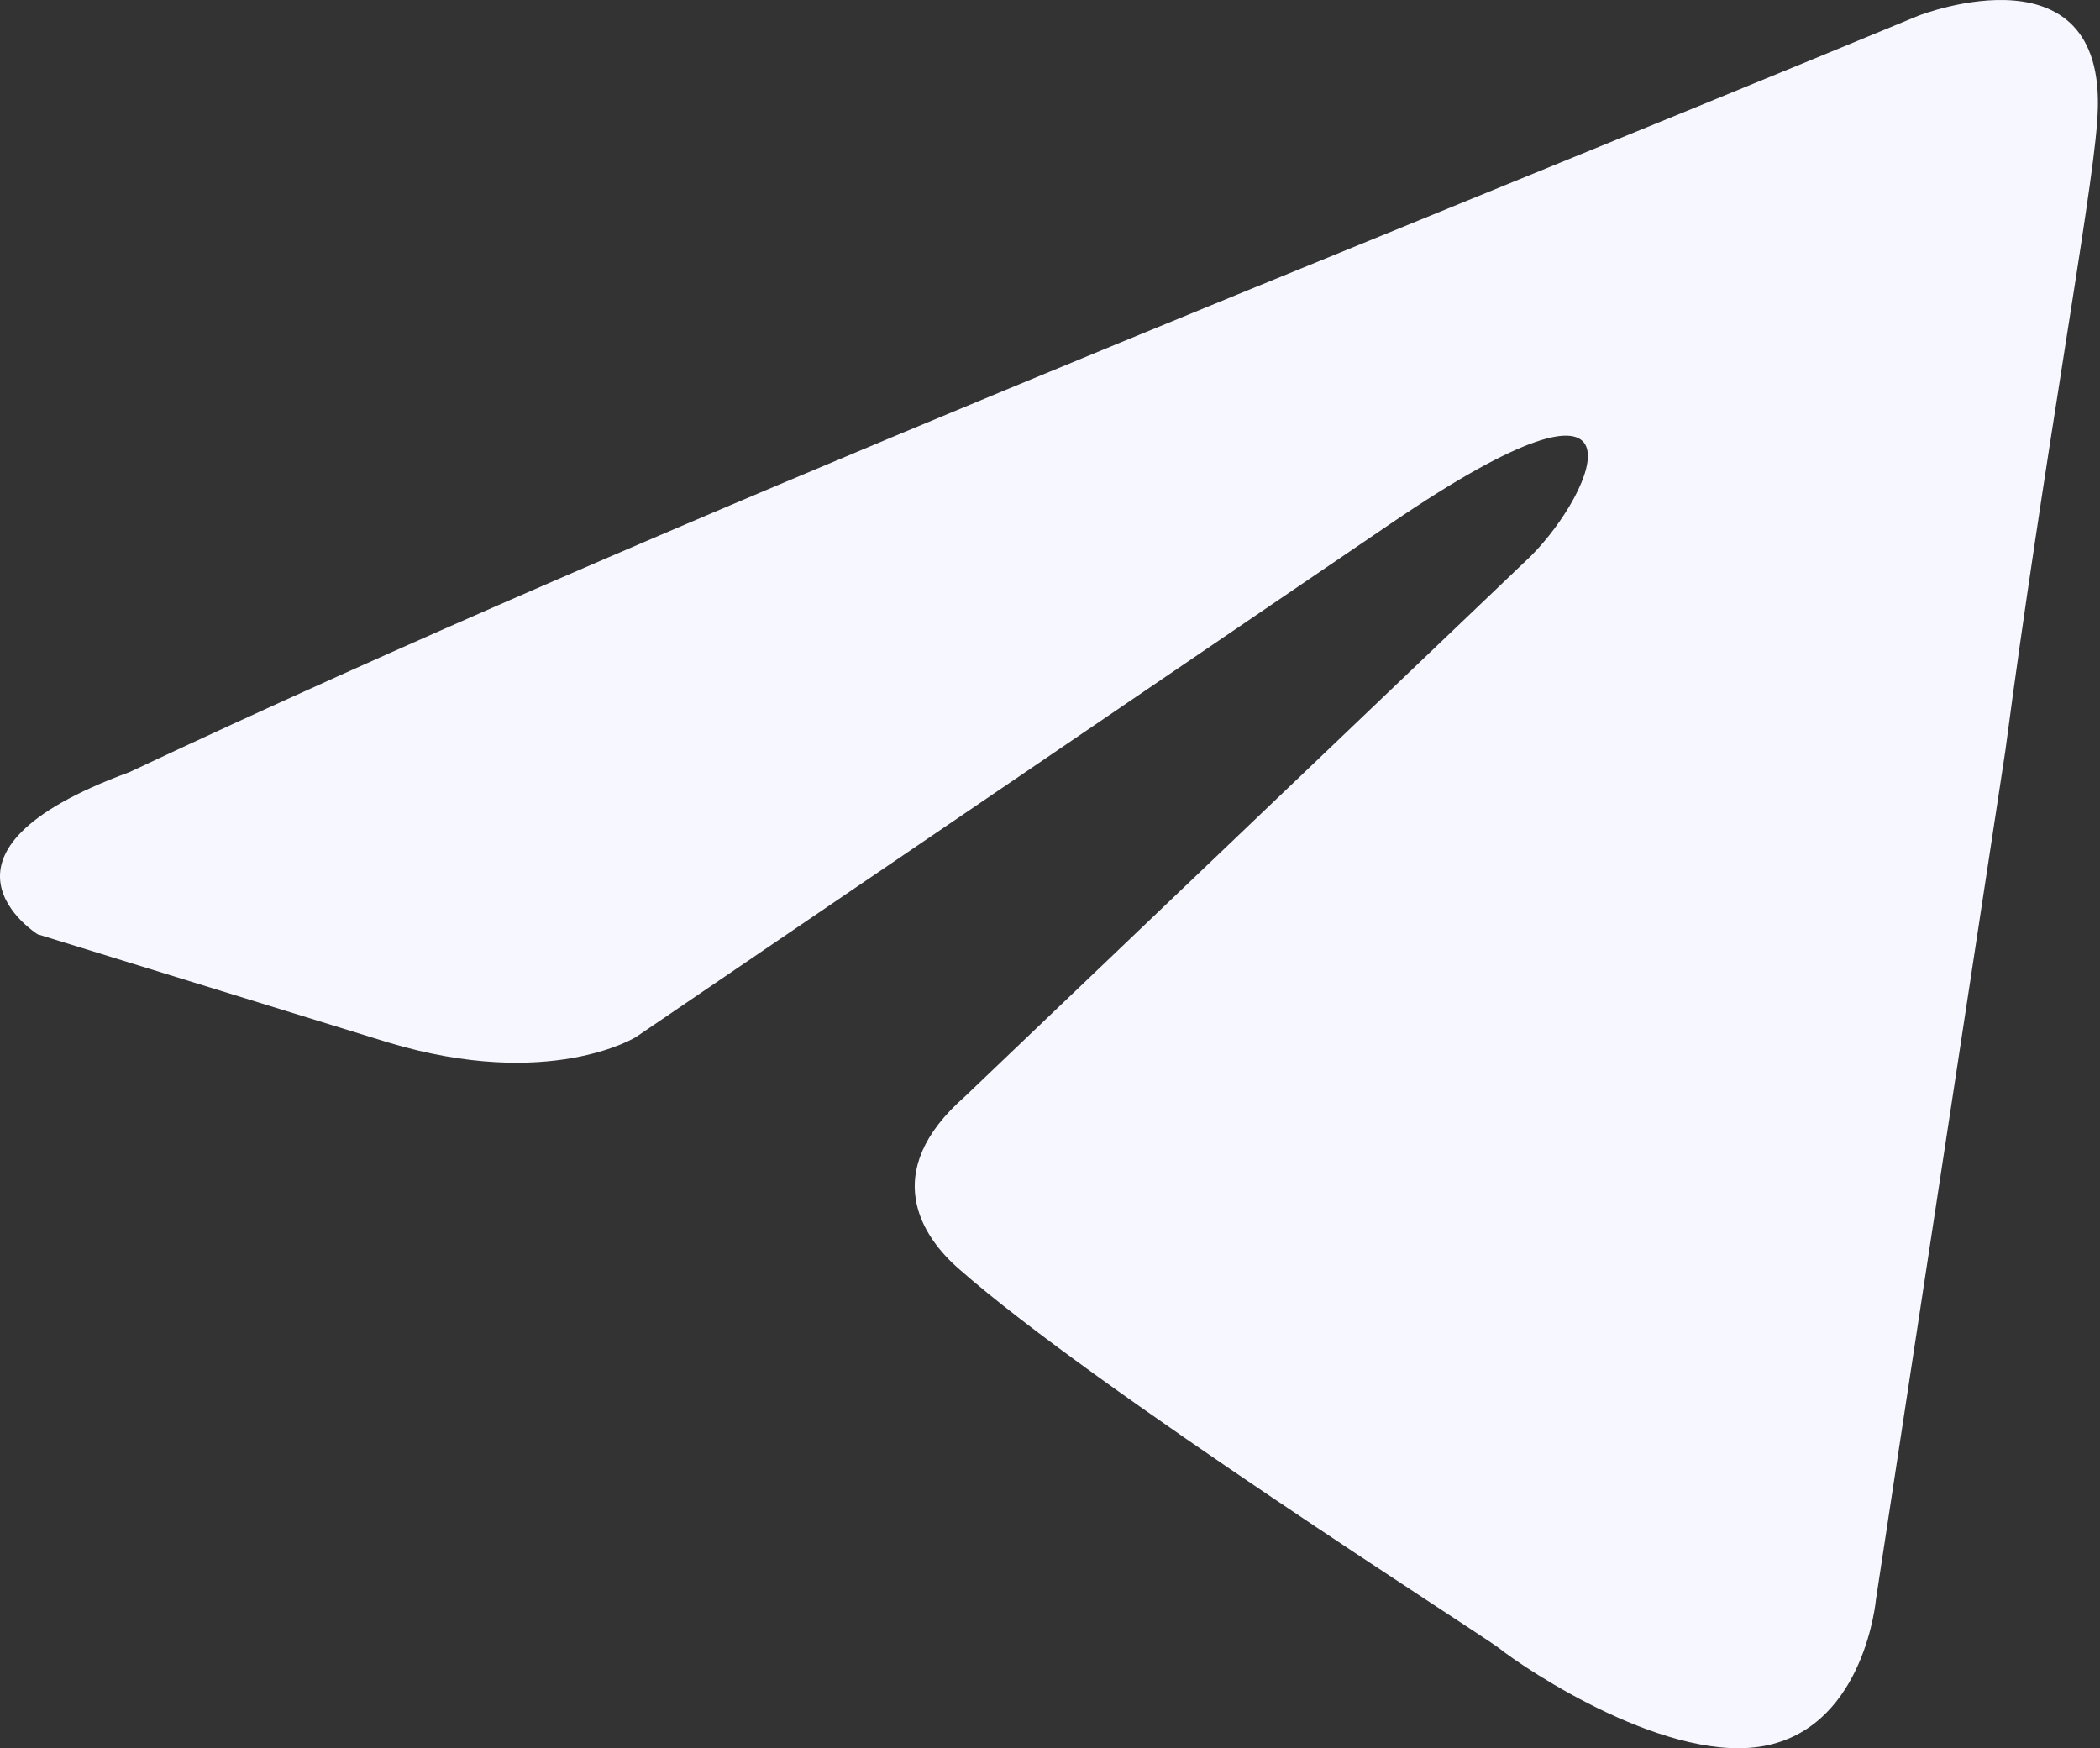 <?xml version="1.0" encoding="UTF-8"?> <svg xmlns="http://www.w3.org/2000/svg" width="203" height="169" viewBox="0 0 203 169" fill="none"><rect x="0" y="0" width="203" height="169" fill="#333333" stroke="none"/> <path d="M185.519 1.492C185.519 1.492 204.278 -5.823 202.709 11.941C202.192 19.256 197.504 44.862 193.853 72.554L181.347 154.591C181.347 154.591 180.304 166.609 170.922 168.7C161.545 170.786 147.475 161.385 144.868 159.294C142.782 157.725 105.785 134.21 92.758 122.718C89.108 119.579 84.936 113.312 93.279 105.996L147.992 53.742C154.245 47.474 160.498 32.844 134.443 50.608L61.483 100.246C61.483 100.246 53.144 105.475 37.514 100.772L3.637 90.318C3.637 90.318 -8.869 82.481 12.498 74.645C64.612 50.087 128.711 25.007 185.509 1.492H185.519Z" fill="#F7F7FF"></path> </svg> 